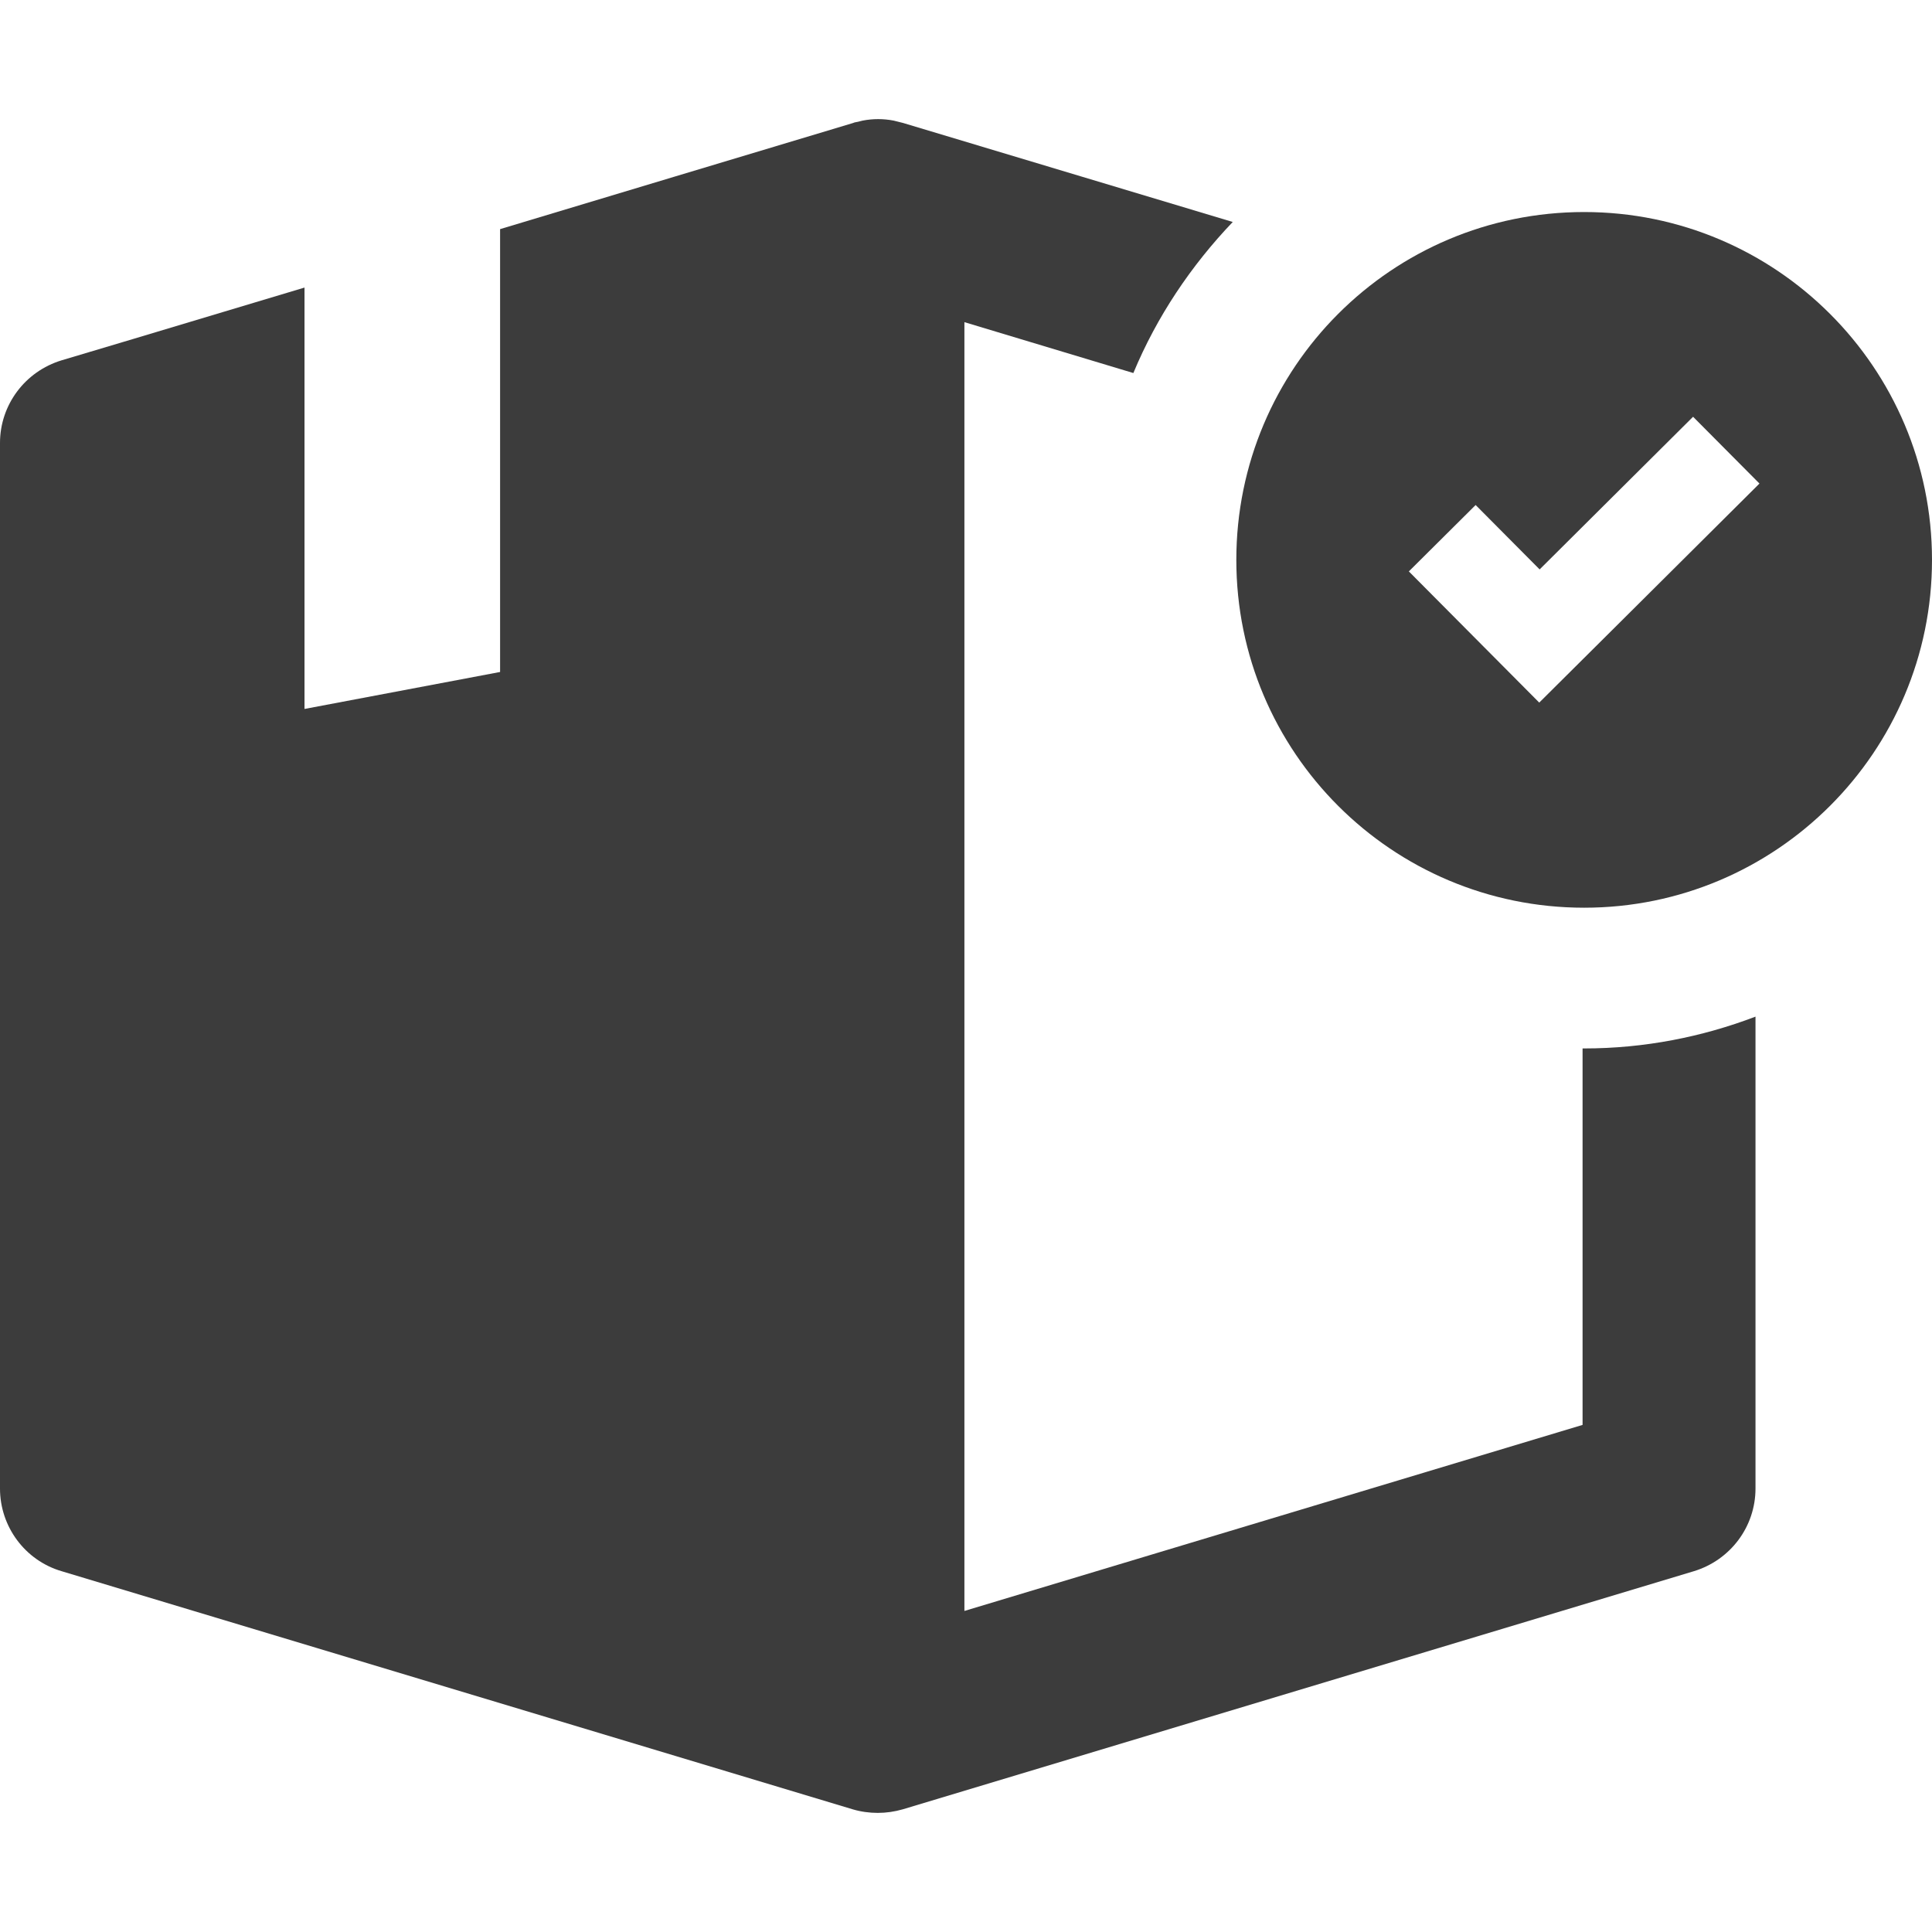<svg xmlns="http://www.w3.org/2000/svg" xmlns:xlink="http://www.w3.org/1999/xlink" xmlns:svgjs="http://svgjs.com/svgjs" width="512" height="512" x="0" y="0" viewBox="0 0 486 486" style="enable-background:new 0 0 512 512" xml:space="preserve" class=""><g><g xmlns="http://www.w3.org/2000/svg">	<g>		<path d="M398.1,263.738v94.7l-155.5,46.8v-324.2l42.5,12.8c5.9-14.2,14.5-27,25-38l-82.9-24.9c-0.4-0.1-0.8-0.2-1.2-0.3    s-0.8-0.2-1.2-0.3c-2.6-0.5-5.2-0.5-7.8,0c-0.4,0.1-0.8,0.2-1.2,0.3s-0.8,0.1-1.2,0.3l-44.6,13.4l-44.2,13.3v111.4l-49.2,9.3v-106    l-43,12.9l0,0l-18.1,5.4c-9.2,2.8-15.5,11.2-15.5,20.8v263c0,9.6,6.3,18.1,15.5,20.8l199,59.9c2,0.6,4.2,0.9,6.3,0.9    s4.2-0.3,6.3-0.9l199-59.9c9.2-2.8,15.5-11.2,15.5-20.8v-118.7c-13.4,5.1-27.9,8-43.1,8    C398.3,263.738,398.2,263.738,398.1,263.738z" fill="#3c3c3c" data-original="#000000" class=""/>		<path d="M398.5,53.338c-48.4,0-87.5,39.2-87.5,87.5c0,48.4,39.2,87.5,87.5,87.5s87.5-39.2,87.5-87.5S446.8,53.338,398.5,53.338z     M404,160.038l-16.8,16.7l-16.7-16.8l-16.1-16.2l16.8-16.7l16.1,16.2l38.6-38.4l16.7,16.8L404,160.038z" fill="#3c3c3c" data-original="#000000" class=""/>	</g></g><g xmlns="http://www.w3.org/2000/svg"/><g xmlns="http://www.w3.org/2000/svg"/><g xmlns="http://www.w3.org/2000/svg"/><g xmlns="http://www.w3.org/2000/svg"/><g xmlns="http://www.w3.org/2000/svg"/><g xmlns="http://www.w3.org/2000/svg"/><g xmlns="http://www.w3.org/2000/svg"/><g xmlns="http://www.w3.org/2000/svg"/><g xmlns="http://www.w3.org/2000/svg"/><g xmlns="http://www.w3.org/2000/svg"/><g xmlns="http://www.w3.org/2000/svg"/><g xmlns="http://www.w3.org/2000/svg"/><g xmlns="http://www.w3.org/2000/svg"/><g xmlns="http://www.w3.org/2000/svg"/><g xmlns="http://www.w3.org/2000/svg"/></g></svg>